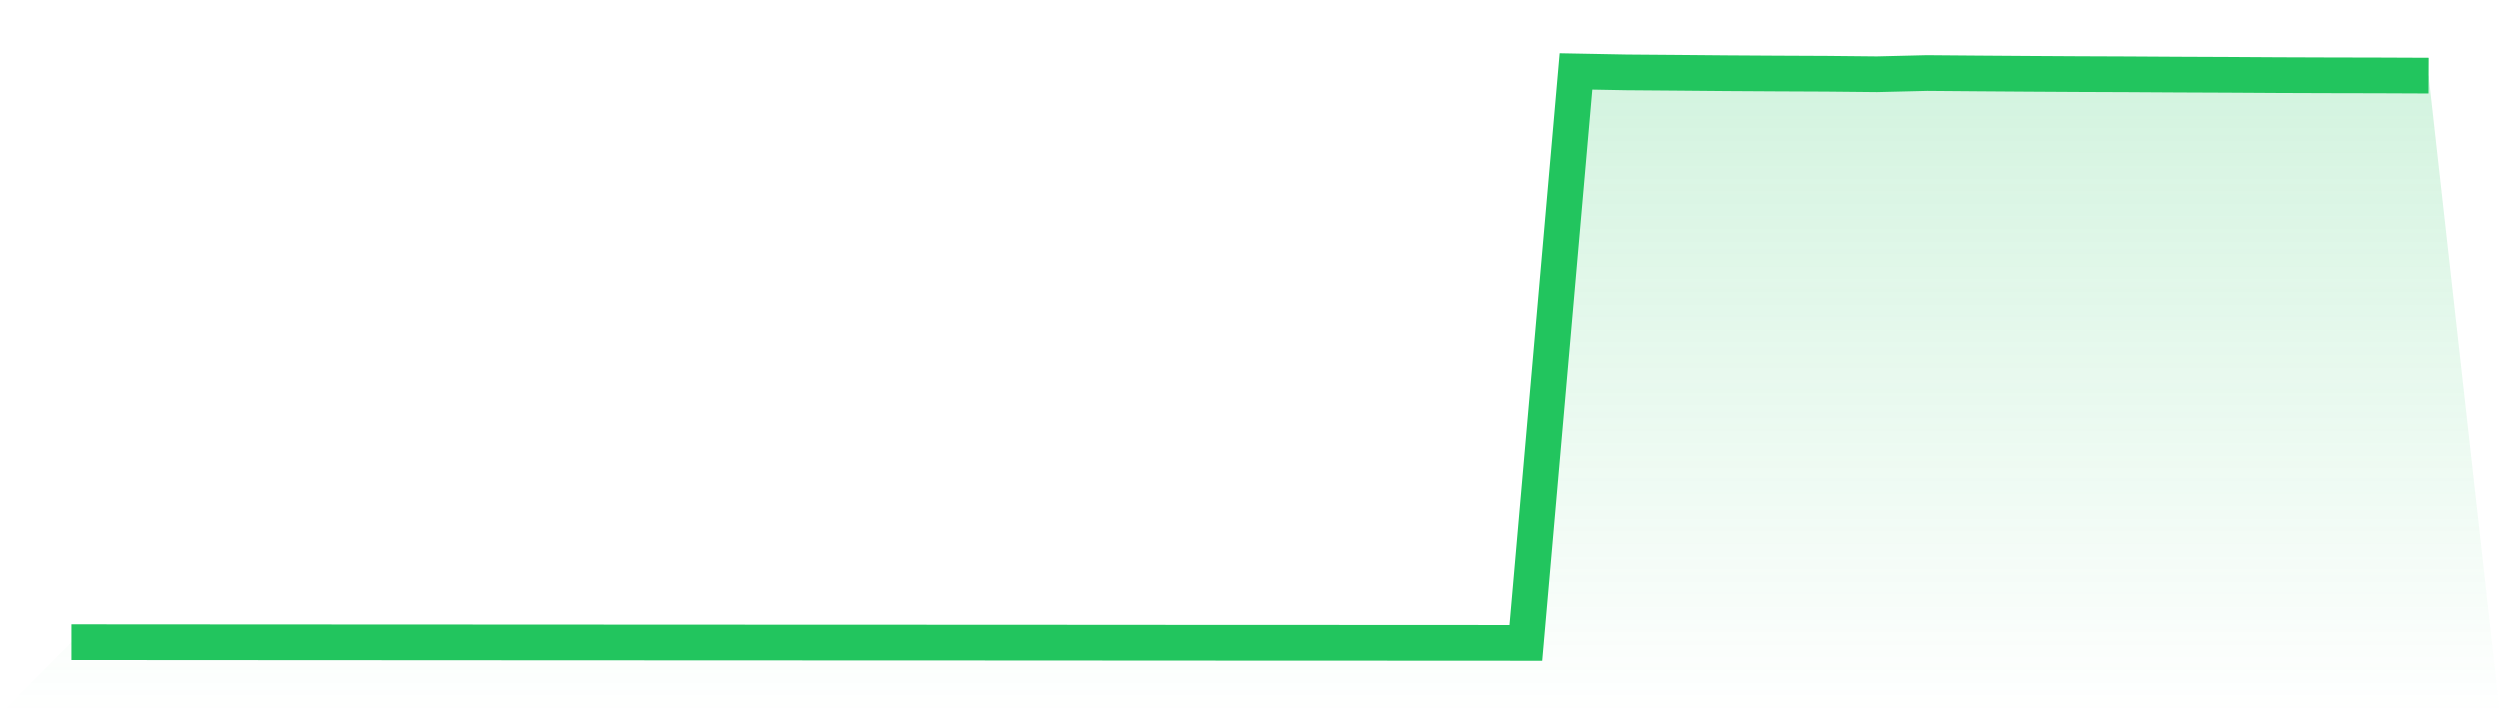 <svg viewBox="0 0 140 40" xmlns="http://www.w3.org/2000/svg">
<defs>
<linearGradient id="gradient" x1="0" x2="0" y1="0" y2="1">
<stop offset="0%" stop-color="#22c55e" stop-opacity="0.2"/>
<stop offset="100%" stop-color="#22c55e" stop-opacity="0"/>
</linearGradient>
</defs>
<path d="M4,35.96 L4,35.96 L6.809,35.961 L9.617,35.963 L12.426,35.965 L15.234,35.966 L18.043,35.968 L20.851,35.969 L23.66,35.971 L26.468,35.972 L29.277,35.974 L32.085,35.975 L34.894,35.976 L37.702,35.978 L40.511,35.979 L43.319,35.98 L46.128,35.981 L48.936,35.982 L51.745,35.983 L54.553,35.984 L57.362,35.986 L60.17,35.987 L62.979,35.989 L65.787,35.991 L68.596,35.992 L71.404,35.994 L74.213,35.994 L77.021,35.995 L79.83,35.997 L82.638,35.998 L85.447,36 L88.255,4 L91.064,4.053 L93.872,4.075 L96.681,4.1 L99.489,4.117 L102.298,4.13 L105.106,4.158 L107.915,4.09 L110.723,4.113 L113.532,4.133 L116.34,4.15 L119.149,4.161 L121.957,4.178 L124.766,4.19 L127.574,4.207 L130.383,4.217 L133.191,4.223 L136,4.235 L140,40 L0,40 z" fill="url(#gradient)"/>
<path d="M4,35.96 L4,35.96 L6.809,35.961 L9.617,35.963 L12.426,35.965 L15.234,35.966 L18.043,35.968 L20.851,35.969 L23.66,35.971 L26.468,35.972 L29.277,35.974 L32.085,35.975 L34.894,35.976 L37.702,35.978 L40.511,35.979 L43.319,35.98 L46.128,35.981 L48.936,35.982 L51.745,35.983 L54.553,35.984 L57.362,35.986 L60.17,35.987 L62.979,35.989 L65.787,35.991 L68.596,35.992 L71.404,35.994 L74.213,35.994 L77.021,35.995 L79.83,35.997 L82.638,35.998 L85.447,36 L88.255,4 L91.064,4.053 L93.872,4.075 L96.681,4.1 L99.489,4.117 L102.298,4.13 L105.106,4.158 L107.915,4.09 L110.723,4.113 L113.532,4.133 L116.34,4.15 L119.149,4.161 L121.957,4.178 L124.766,4.19 L127.574,4.207 L130.383,4.217 L133.191,4.223 L136,4.235" fill="none" stroke="#22c55e" stroke-width="2"/>
</svg>